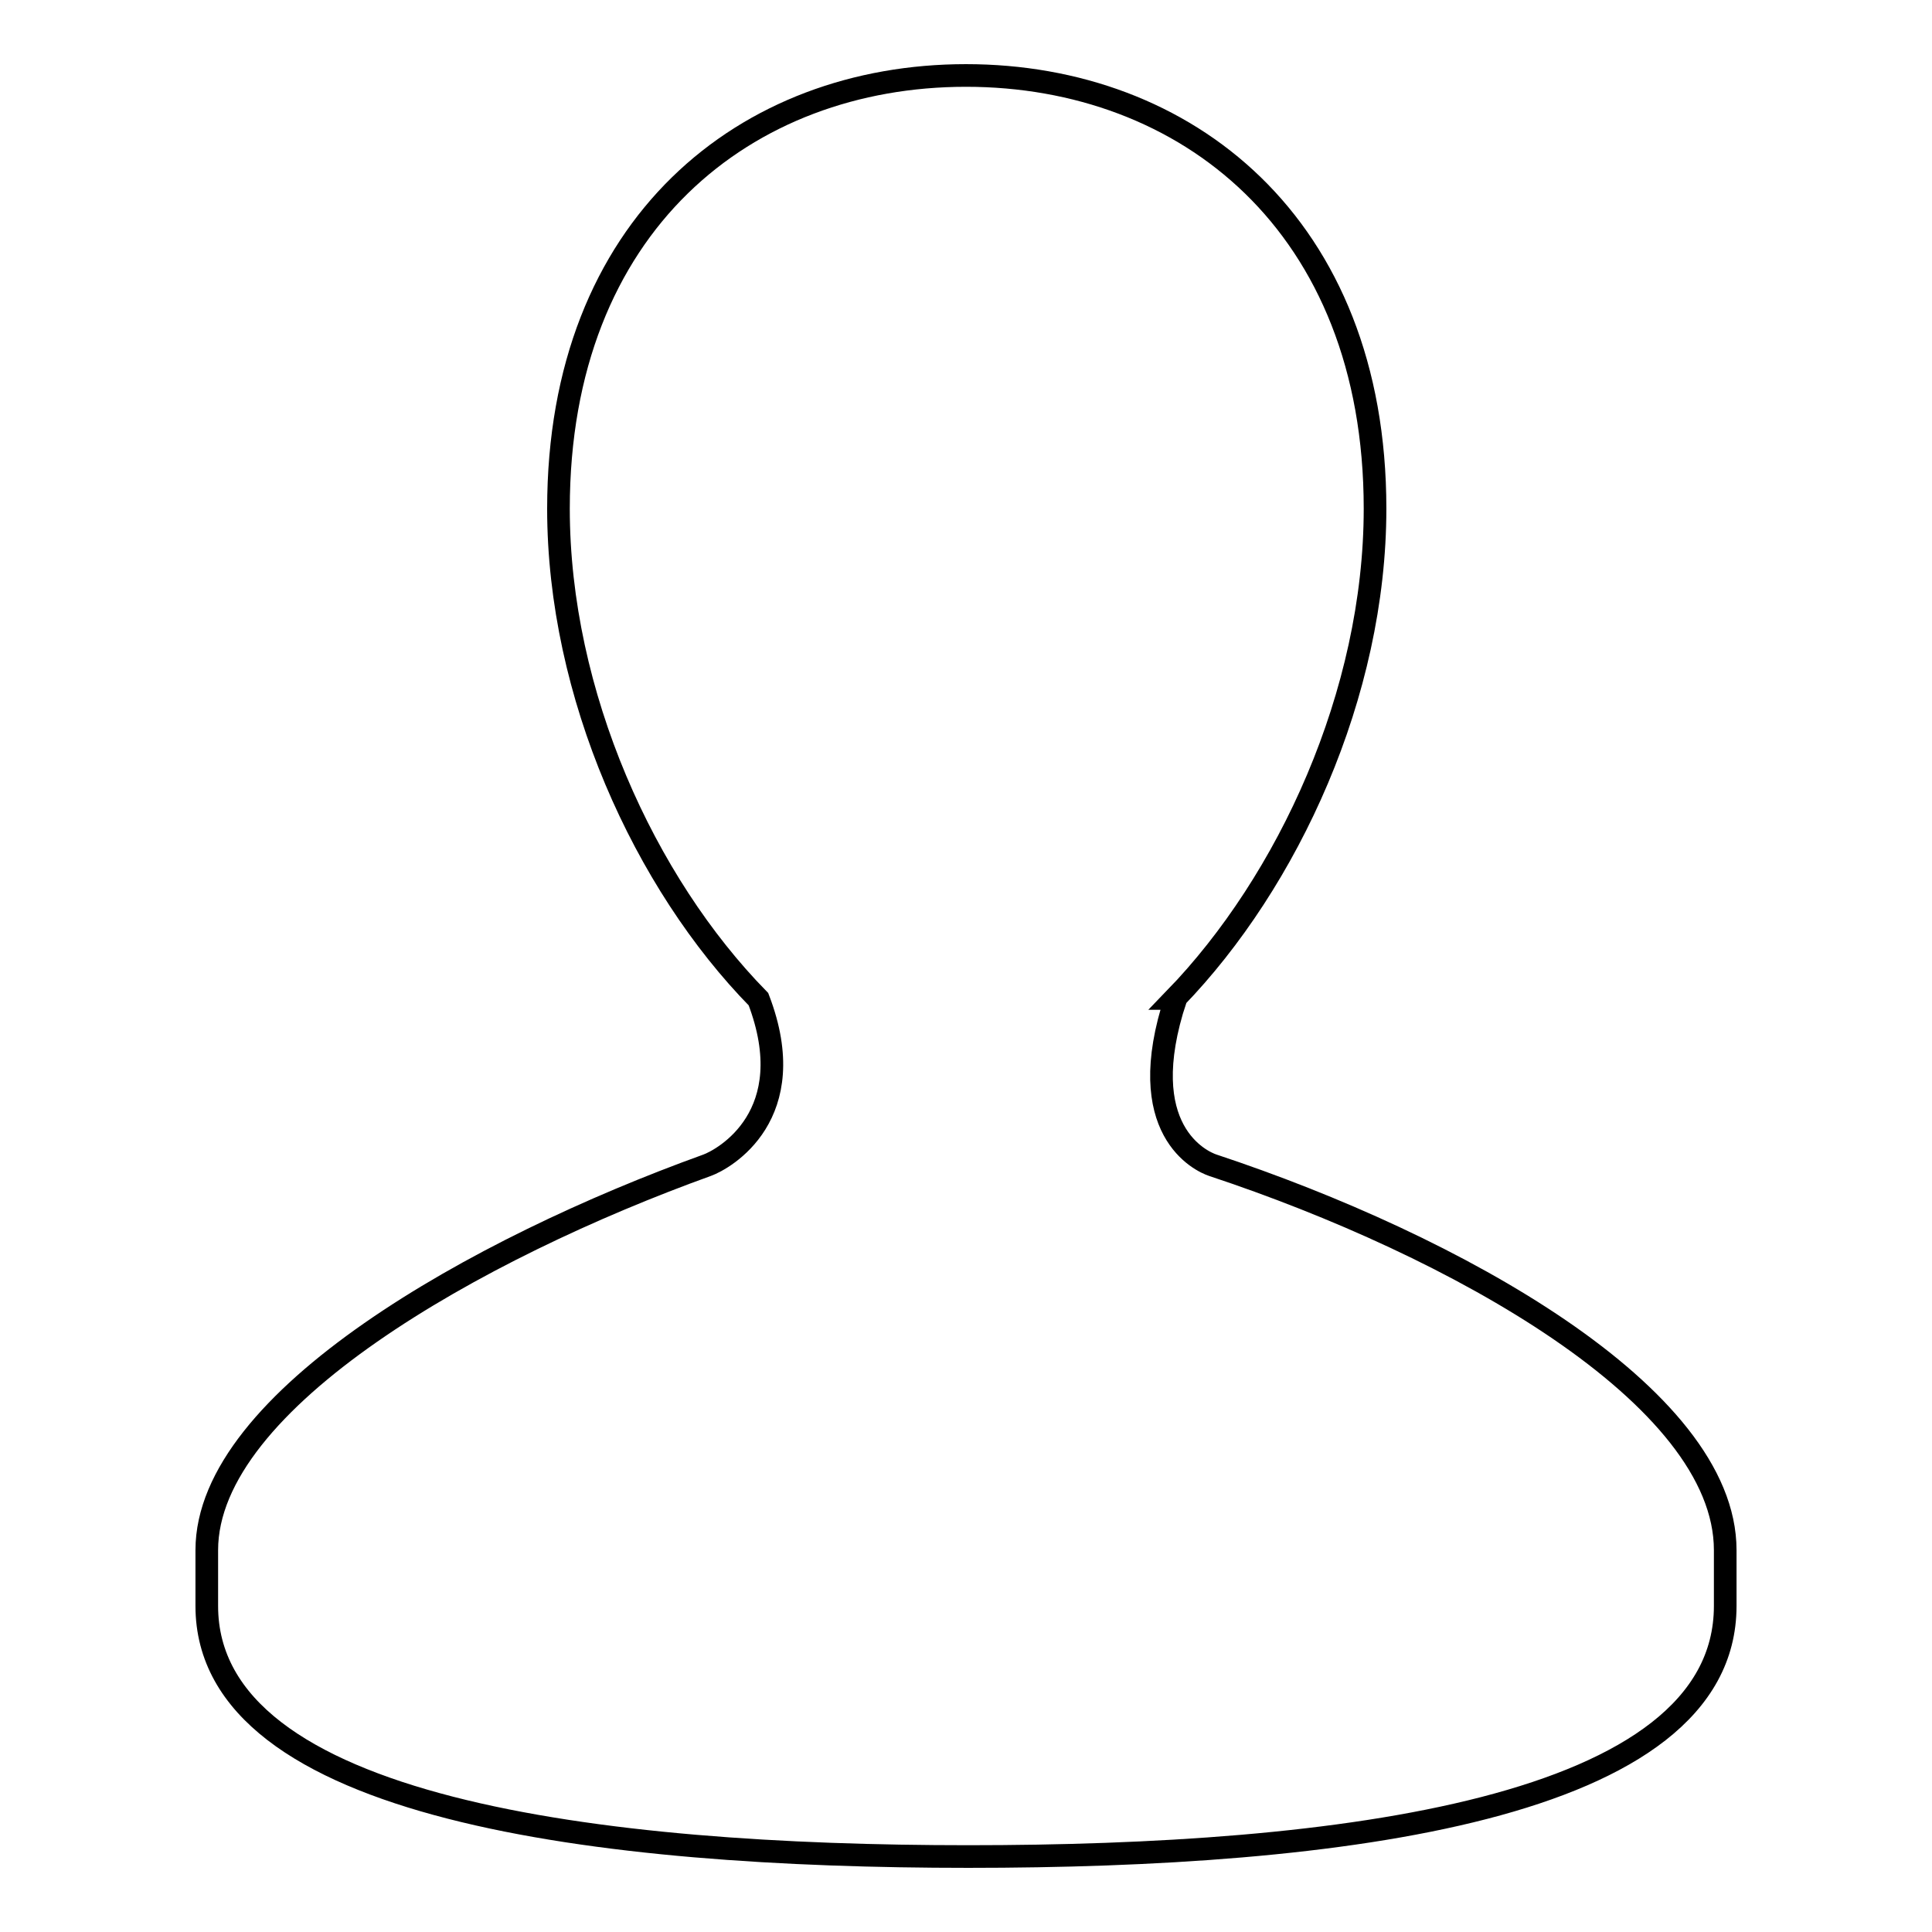 <?xml version="1.0" encoding="utf-8"?>
<!-- Svg Vector Icons : http://www.onlinewebfonts.com/icon -->
<!DOCTYPE svg PUBLIC "-//W3C//DTD SVG 1.1//EN" "http://www.w3.org/Graphics/SVG/1.1/DTD/svg11.dtd">
<svg version="1.1" xmlns="http://www.w3.org/2000/svg" xmlns:xlink="http://www.w3.org/1999/xlink" x="0px" y="0px" viewBox="0 0 256 256" enable-background="new 0 0 256 256" xml:space="preserve">
<g> <path stroke-width="3" fill-opacity="0" stroke="#000000"  d="M160.7,154.4c-1.5-0.5-10.7-4.6-4.9-22.1h-0.1c15-15.5,26.5-40.4,26.5-64.9c0-37.7-25.1-57.4-54.2-57.4 c-29.1,0-54,19.7-54,57.4c0,24.6,11.4,49.6,26.5,65c5.9,15.4-4.6,21.2-6.8,22c-30.5,11-66.3,31.1-66.3,51v7.4 c0,27,52.4,33.2,100.9,33.2c48.6,0,100.3-6.1,100.3-33.2v-7.4C228.6,184.9,192.7,165,160.7,154.4L160.7,154.4L160.7,154.4z"/></g>
</svg>